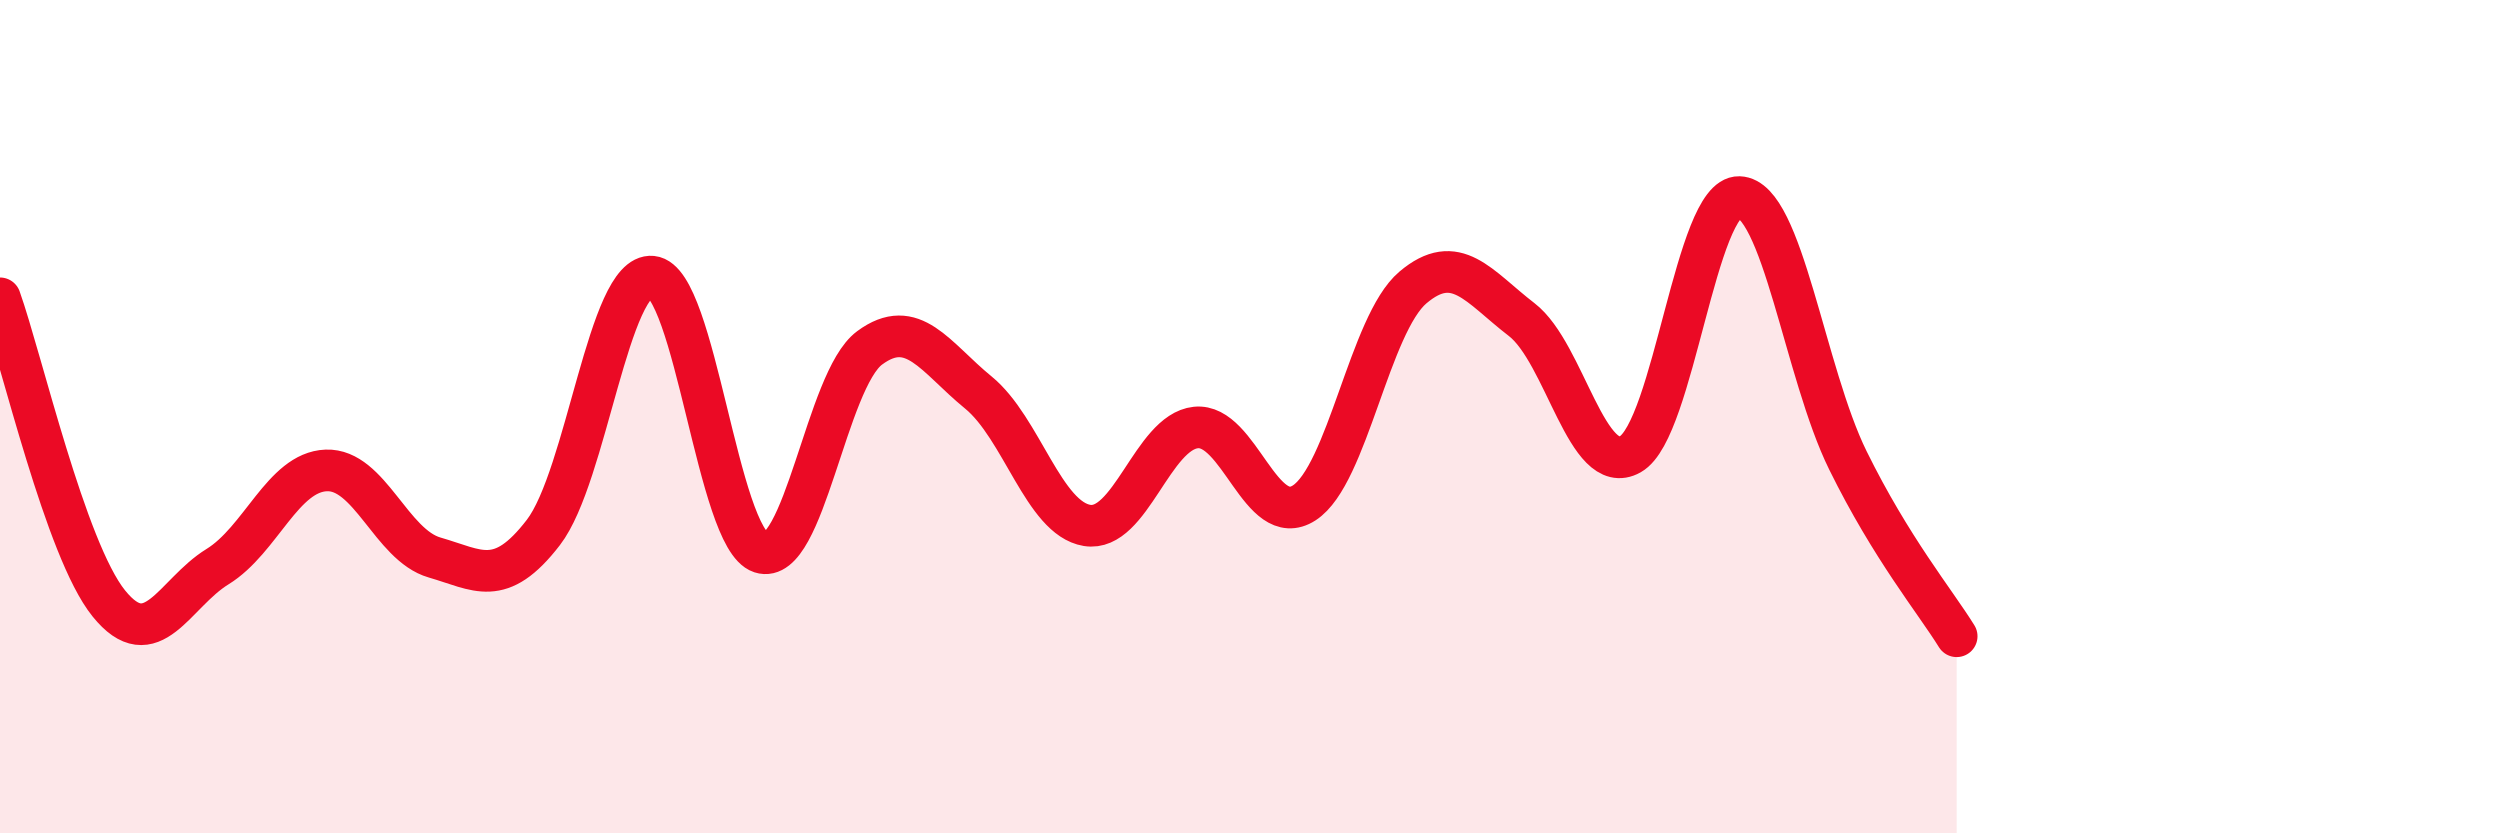 
    <svg width="60" height="20" viewBox="0 0 60 20" xmlns="http://www.w3.org/2000/svg">
      <path
        d="M 0,7.16 C 0.52,8.62 1.57,13.19 2.61,14.48 C 3.65,15.77 4.18,14.24 5.22,13.6 C 6.26,12.96 6.79,11.33 7.83,11.29 C 8.87,11.25 9.39,13.08 10.43,13.38 C 11.47,13.68 12,14.13 13.04,12.78 C 14.08,11.43 14.61,6.54 15.65,6.64 C 16.69,6.74 17.22,12.92 18.26,13.26 C 19.3,13.6 19.83,9.12 20.87,8.35 C 21.91,7.58 22.44,8.57 23.48,9.42 C 24.52,10.27 25.05,12.44 26.09,12.61 C 27.13,12.78 27.66,10.37 28.7,10.26 C 29.74,10.15 30.26,12.74 31.3,12.07 C 32.34,11.4 32.87,7.78 33.91,6.9 C 34.95,6.02 35.48,6.87 36.52,7.67 C 37.56,8.47 38.09,11.49 39.13,10.9 C 40.17,10.31 40.7,4.7 41.74,4.73 C 42.78,4.76 43.31,8.94 44.35,11.05 C 45.39,13.16 46.44,14.43 46.96,15.27L46.96 20L0 20Z"
        fill="#EB0A25"
        opacity="0.1"
        stroke-linecap="round"
        stroke-linejoin="round"
      />
      <path
        d="M 0,7.16 C 0.52,8.62 1.57,13.19 2.61,14.48 C 3.65,15.77 4.18,14.24 5.22,13.6 C 6.26,12.96 6.79,11.33 7.83,11.29 C 8.87,11.25 9.39,13.08 10.43,13.38 C 11.47,13.68 12,14.13 13.04,12.78 C 14.08,11.43 14.61,6.54 15.65,6.64 C 16.69,6.74 17.22,12.92 18.26,13.26 C 19.3,13.6 19.83,9.12 20.87,8.35 C 21.91,7.58 22.44,8.57 23.48,9.42 C 24.52,10.27 25.05,12.44 26.09,12.61 C 27.13,12.78 27.66,10.37 28.7,10.26 C 29.74,10.15 30.26,12.74 31.3,12.07 C 32.34,11.4 32.87,7.78 33.91,6.9 C 34.95,6.02 35.48,6.87 36.52,7.67 C 37.56,8.47 38.09,11.49 39.13,10.9 C 40.17,10.31 40.7,4.7 41.74,4.73 C 42.78,4.76 43.31,8.94 44.35,11.05 C 45.39,13.16 46.44,14.43 46.96,15.27"
        stroke="#EB0A25"
        stroke-width="1"
        fill="none"
        stroke-linecap="round"
        stroke-linejoin="round"
      />
    </svg>
  